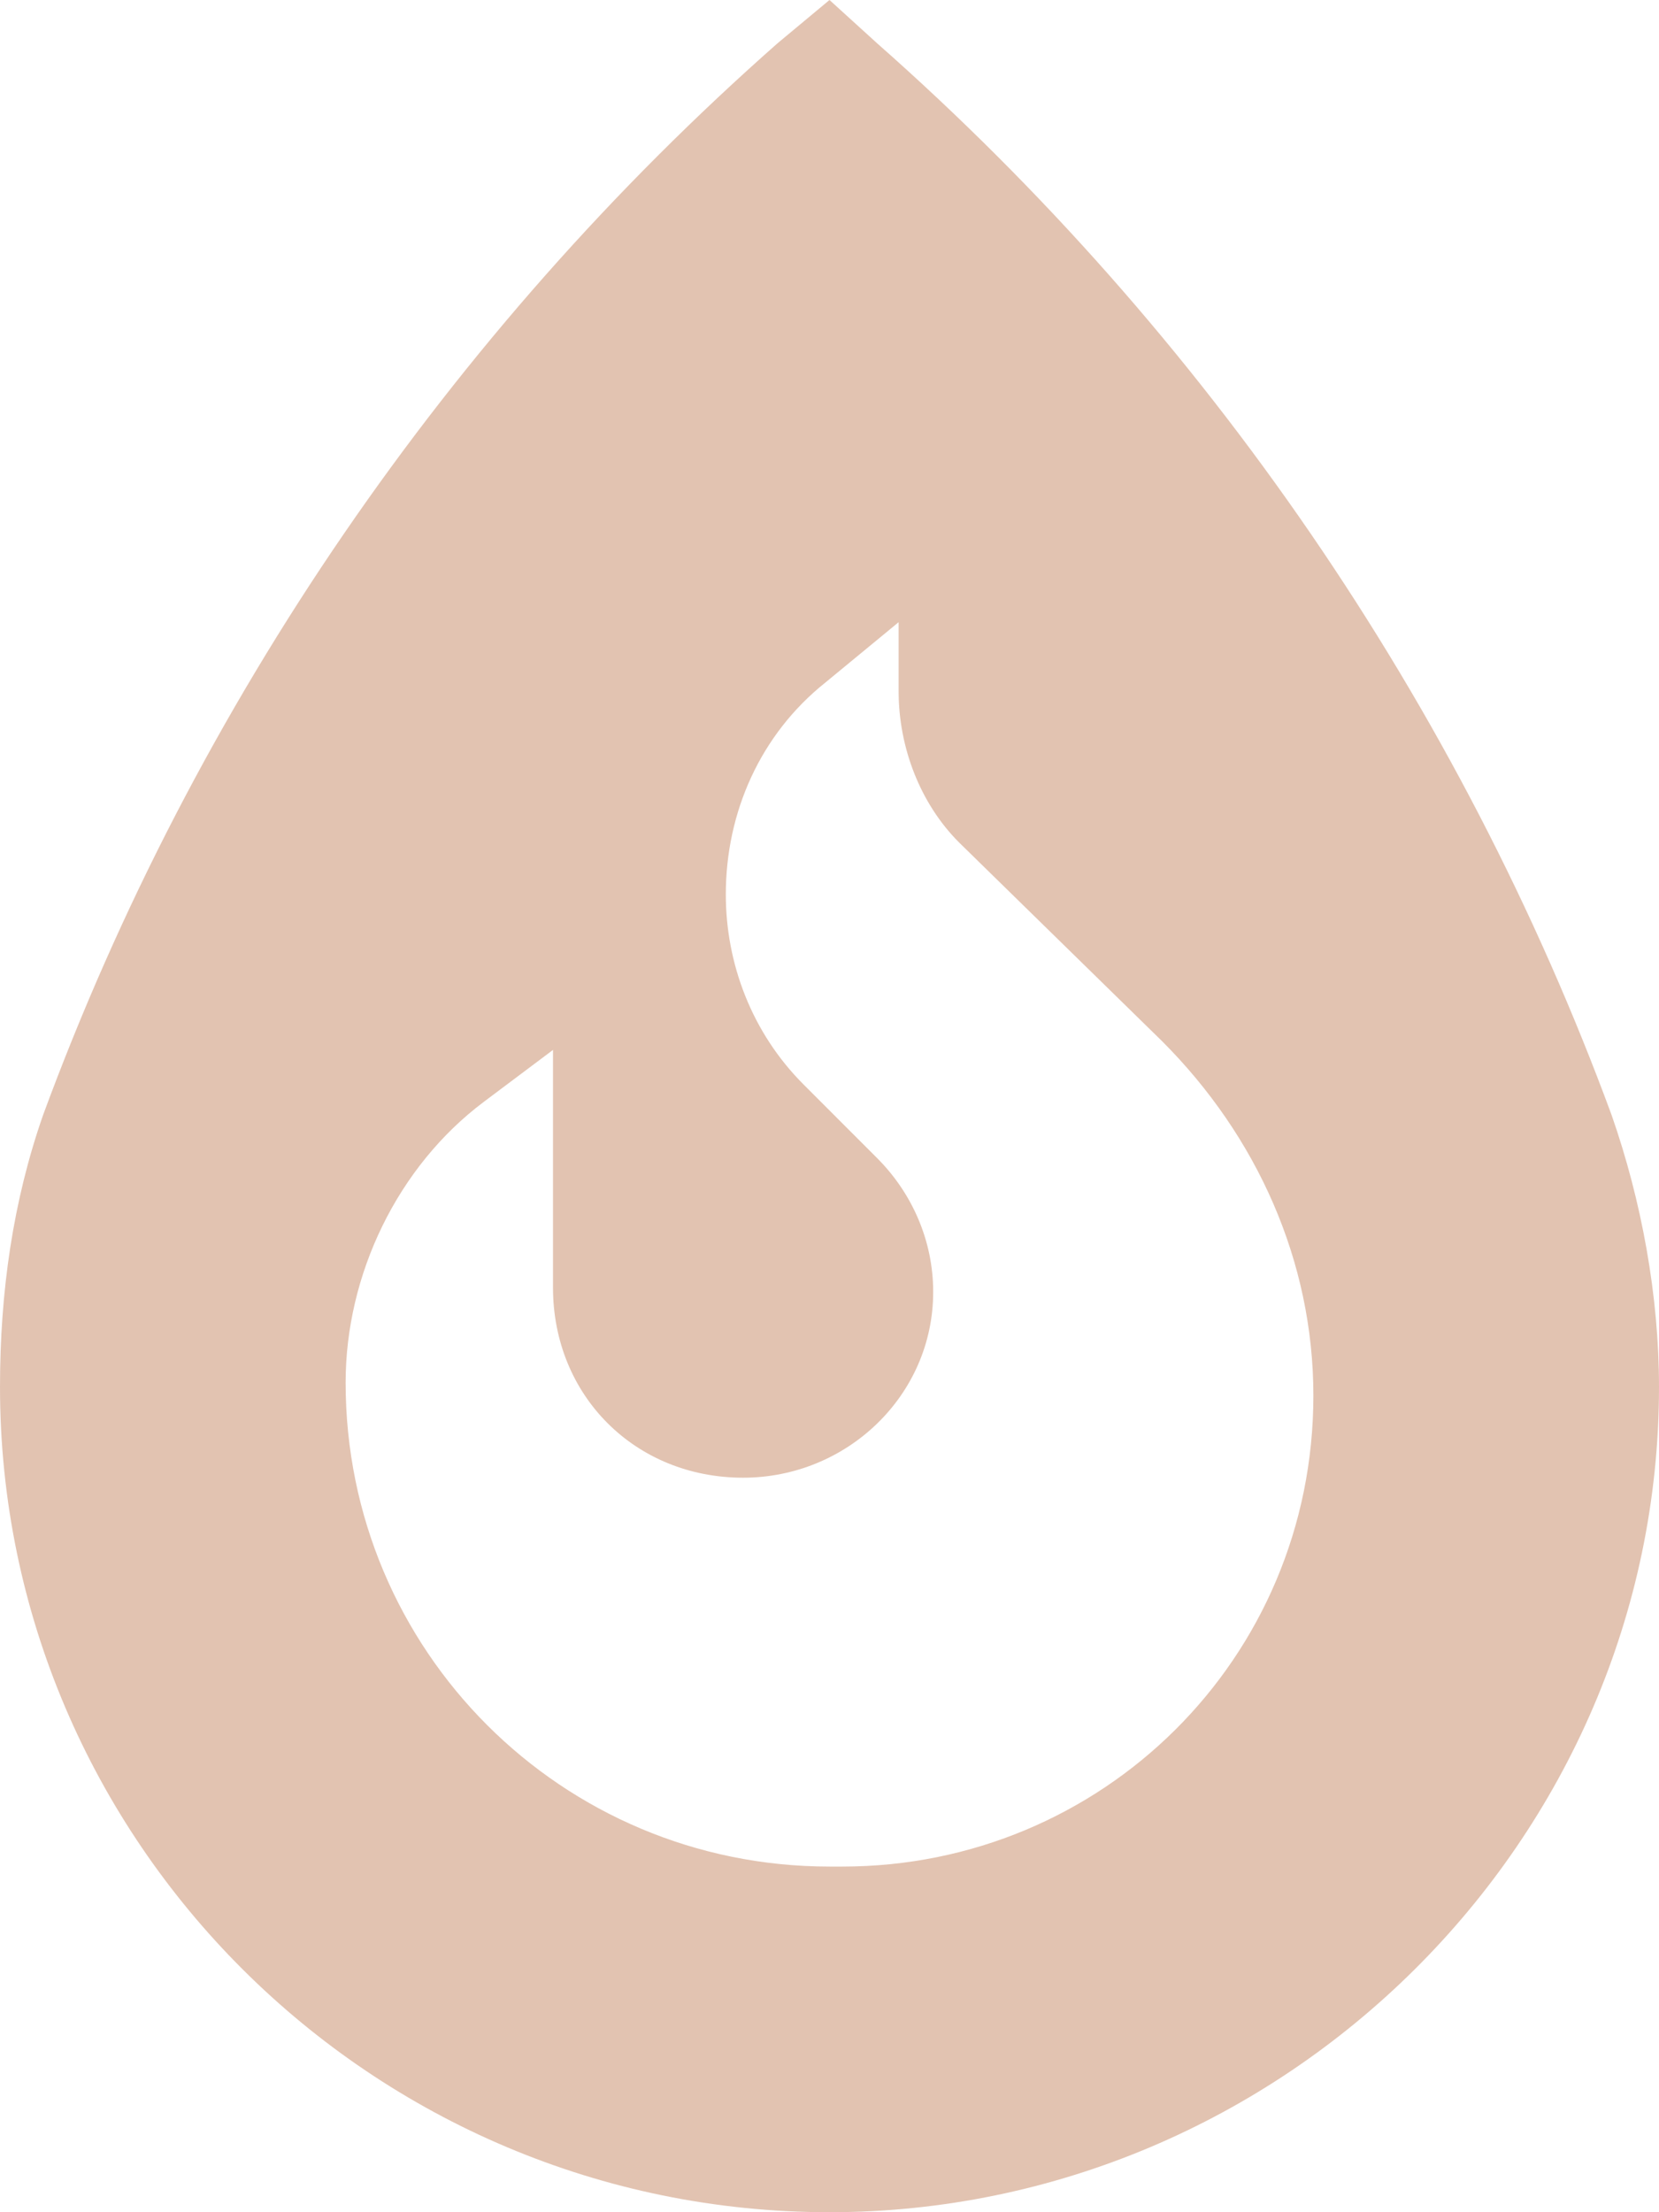 <svg width="30" height="40" viewBox="0 0 30 40" fill="none" xmlns="http://www.w3.org/2000/svg">
<path opacity="0.4" d="M15.859 0.781C21.797 6.016 26.406 12.734 29.141 20.156C29.688 21.719 30 23.438 30 25.078C30 33.281 23.203 40 15 40C6.719 40 0 33.281 0 25.078C0 23.359 0.234 21.719 0.781 20.156C3.516 12.734 8.125 6.016 14.062 0.781L15 0L15.859 0.781ZM16.25 11.25L14.922 12.344C13.75 13.281 13.125 14.688 13.125 16.172C13.125 17.422 13.594 18.672 14.531 19.609L15.859 20.938C16.484 21.562 16.875 22.422 16.875 23.359C16.875 25.234 15.312 26.719 13.438 26.719C11.484 26.719 10 25.234 10 23.281V18.984L8.75 19.922C7.188 21.094 6.25 23.047 6.25 25C6.25 29.844 10.156 33.75 15 33.75H15.234C19.922 33.75 23.75 30 23.75 25.234C23.75 22.812 22.734 20.547 21.016 18.828L17.344 15.234C16.641 14.531 16.25 13.516 16.25 12.5V11.25Z" fill="#B66B3D"/>
</svg>
